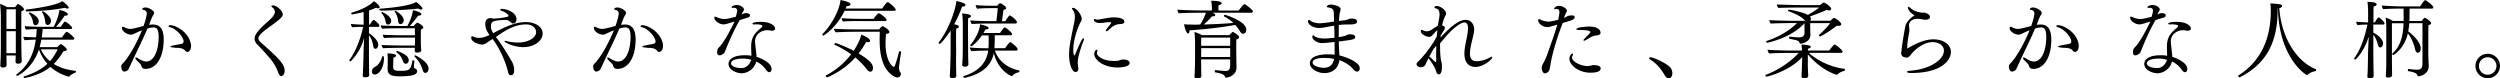 <svg xmlns="http://www.w3.org/2000/svg" viewBox="0 0 474.66 14.89"><path d="M4.56 1.76c0 .13-.11.27-.5.37-.01.37-.01 1.84-.01 3.22v2.66c0 .46.03 2.35.05 2.82.02.27.02.66.02.8 0 .13-.05.46-.72.46-.3 0-.45-.16-.45-.38 0-.26.02-.7.03-.94v-.24H1.22c.02.48.02.9.02 1.09 0 .24.02.51.02.69 0 .13-.05.51-.7.51-.32 0-.5-.13-.5-.37v-.05c.02-.22.1-1.79.1-3.46V2.95C.14 2.27.1 1.38 0 .74c.32.1.94.38 1.33.61h1.54c.35-.46.45-.59.54-.59.18-.01 1.15.7 1.15 1zm-1.57 0H1.23l-.01 3.73H3V1.76zm0 4.16H1.22v4.18H3V5.92zm11.42 7.67c0 .1-.05.21-.11.22-.35.1-.88.38-1.09.69-.03.05-.06.06-.11.06 0 0-1.81-.35-3.52-1.86-1.23.99-2.8 1.67-4.91 2.13-.06.02-.19-.14-.19-.26 0-.03.02-.05.05-.06 1.97-.61 3.39-1.39 4.47-2.4-.7-.77-1.25-1.7-1.6-2.72-1.26 3.73-4.07 5.01-4.11 5.01-.11 0-.21-.08-.21-.18 0-.03.02-.06.06-.1 2.37-1.76 3.31-4.12 3.65-6.6-.6.02-1.57.07-2.08.12-.13-.13-.26-.39-.26-.6v-.06c.48.06 1.55.09 2.4.11.05-.51.1-1.04.11-1.57-.67.02-1.57.05-2 .1a.899.899 0 0 1-.24-.58v-.08c.64.08 2.53.13 3.31.13h2.16c.37-.67.98-2.06 1.09-3.2.32.03 1.6.4 1.6.82 0 .16-.16.27-.43.27-.05 0-.11-.02-.16-.02-.5.74-1.04 1.47-1.65 2.13h.9c.51-.77.67-.98.8-.98.24 0 1.36.9 1.36 1.18 0 .11-.1.21-.27.21H8.1c-.03.55-.1 1.08-.18 1.61h3.84c.64-.96.83-1.07.91-1.07.21 0 1.44 1.01 1.44 1.28 0 .11-.1.21-.27.21H7.86c-.1.47-.21.95-.34 1.42h3.36c.13-.14.43-.46.56-.54a.16.16 0 0 1 .08-.03c.21 0 1.17.75 1.17 1.04 0 .14-.18.27-.66.32-.54.93-1.14 1.73-1.83 2.4 1.12.7 2.51 1.12 4.11 1.31.08 0 .1.08.1.14zM13.03 1.47c0 .1-.1.16-.22.16s-.3-.05-.5-.16c-2.02.45-5.14.66-7.22.7-.14 0-.22-.11-.22-.22 0-.06.05-.14.13-.14 2.06-.24 5.7-.8 6.82-1.58.28.15 1.21.89 1.21 1.24zM7.36 4.05c0 .45-.34.74-.62.74-.26 0-.42-.22-.46-.54-.12-.7-.34-1.16-.77-1.69-.02-.02-.02-.03-.02-.05 0-.08.11-.14.19-.14 0 0 1.68.69 1.68 1.68zm.39 5.31c.43.91 1.01 1.65 1.74 2.26.59-.67 1.06-1.42 1.46-2.26h-3.2zm1.93-5.42c0 .38-.21.8-.64.8-.27 0-.43-.26-.46-.59-.05-.61-.24-1.33-.59-1.81-.02-.02-.02-.03-.02-.05 0-.08.13-.14.22-.14.07 0 1.49.94 1.49 1.79zM27.65 13.08c-.32 0-.64-.08-.77-.43-.05-.11-.08-.22-.13-.34-.08-.14-.14-.21-.91-.98-.1-.11-.14-.21-.14-.29s.05-.13.14-.13c.06 0 .16.03.29.11.35.24 1.09.66 1.6.66 1.74 0 2.39-2.56 2.39-4.67 0-1.36-.32-1.79-.91-1.79-.38 0-.74.03-1.23.22-.96 2.29-2.03 4.35-3.07 6.63-.1.21-.35.74-.45.96-.11.35-.62.56-.82.56-.5 0-.62-.64-.62-.99 0-.14.08-.34.18-.43 1.36-1.36 2.91-4.31 3.75-6.42-.46.18-1.15.5-1.33.59-.26.13-.46.24-.75.24-.24 0-.75-.14-.96-.27-.75-.46-.75-.91-.75-.96 0-.19.08-.27.16-.27h.05c.14.03.32.13.45.19.34.16.66.22.96.22.45 0 2.26-.5 2.48-.56.58-1.68.61-2.26.61-2.35 0-.48-.35-.67-.62-.7-.18-.03-.24-.1-.24-.16 0-.19.34-.3.62-.3.59 0 1.63.58 1.63 1.04 0 .13-.06.26-.14.37-.05.06-.26.45-.34.64l-.48 1.25c.29-.05.56-.06.8-.06 1.18 0 1.98.77 1.98 2.83-.02 3.68-1.56 5.59-3.43 5.59zm8.63-4.37c0 .8-.43 1.15-.7 1.15-.13 0-.27-.05-.38-.19-.21-.24-.53-.58-1.54-.58-.05 0-1.31-.05-1.31-.24 0-.06.13-.14.38-.19.46-.1 1.25-.22 1.76-.35.26-.06.37-.24.37-.45 0-.78-1.3-2.32-2.46-2.66-.38-.09-.4-.21-.4-.24 0-.1.11-.18.34-.18.94 0 3.38 1.17 3.89 3.51.03.13.05.27.05.42zM53.41 14.44c-.19 0-.4-.16-.58-.64a8.801 8.801 0 0 0-1.78-2.96c-.77-.85-1.38-1.58-2.15-2.34-.32-.3-.56-.7-.56-1.12 0-.45.05-1.12 2.38-3.17.72-.62 1.47-1.36 1.47-1.94 0-.32-.19-.64-.42-.82-.1-.06-.24-.18-.24-.27 0-.16.3-.16.32-.16.62 0 1.84 1.01 1.84 1.7 0 .34-.22.78-2.4 2.29-1.25.9-2.23 1.68-2.23 2.26 0 .29.21.54.43.75 3.14 2.79 4.55 4.08 4.55 5.35.03.65-.31 1.07-.63 1.07zM72.08 1.36c0 .13-.1.21-.27.21a.93.93 0 0 1-.4-.11c-.42.19-.86.37-1.34.53v2.69h.16c.19-.37.59-.91.74-.91.02 0 .03 0 .06.02.35.24 1.01.86 1.01 1.1 0 .13-.1.21-.24.21h-1.73l-.02 1.2c.88.58 1.76 1.44 1.76 2.19 0 .53-.32.78-.54.78-.19 0-.34-.19-.4-.53-.11-.66-.35-1.47-.82-2.06v3.2c0 1.01.02 2.87.02 3.36 0 .54.03 1.04.03 1.04v.02c0 .13-.1.37-.77.37-.22 0-.46-.05-.46-.3v-.03c.05-.53.16-4.16.16-4.45.02-.94.06-1.9.1-2.69-.51 1.86-1.34 3.19-2.53 4.43 0 .02-.02.02-.05.02-.08 0-.24-.1-.24-.19 0-.02 0-.03.02-.05 1.15-1.5 2.19-4.18 2.61-6.31h-.04c-.51 0-1.58.02-2.02.08-.13-.13-.24-.45-.26-.64.46.06 1.74.14 2.43.14l-.02-2.4c-.72.19-2.1.46-2.16.46-.11 0-.18-.14-.18-.24 0-.05.02-.08.05-.1 2.24-.59 3.92-1.7 4.23-2.19.22.13 1.11.8 1.11 1.15zm.82 9.73c0 1.74-.93 3.06-1.74 3.06-.32 0-.54-.22-.54-.58 0-.4.21-.7.56-.86.56-.27 1.17-1.04 1.38-1.98.02-.05.05-.06.11-.06.1 0 .22.06.22.11-.01.1.01.22.01.31zm7.31-9.49c0 .13-.08.21-.26.21-.14 0-.32-.05-.54-.18-2.19.26-5.3.38-7.12.38-.18 0-.27-.11-.27-.22 0-.06.06-.14.16-.14.45-.03 5.59-.4 6.82-1.28.29.17 1.21.96 1.21 1.23zm.16 3.63c0 .14-.14.27-.45.35-.02.14-.02.62-.02 1.06v.85c0 1.12.03 1.55.08 2v.03c0 .35-.38.46-.78.46-.3 0-.45-.13-.45-.34v-.03c0-.1 0-.27.02-.51v-.02h-3.19c-.24 0-2.29.03-2.85.08-.11-.13-.26-.4-.26-.59v-.03c.69.05 3.25.1 3.39.1h2.91c.03-.4.03-.84.03-1.04v-.46h-3.04c-.24 0-2.26.02-2.82.08-.11-.14-.26-.43-.26-.62.69.05 3.23.1 3.36.1h2.75c-.02-.48-.02-1.04-.02-1.33h-3.36c-.24 0-2.29.02-2.85.08-.13-.13-.26-.45-.27-.62.69.06 3.28.1 3.43.1h1.62c.16-.26.91-1.63 1.06-3.01.16.02 1.6.38 1.6.78 0 .14-.16.27-.5.27h-.11c-.46.62-1.01 1.36-1.6 1.95h.78c.42-.53.64-.62.66-.62.09-.01 1.14.53 1.14.93zm-6.1-1.29c0 .64-.45.72-.59.72-.26 0-.42-.21-.46-.53-.11-.69-.35-1.14-.8-1.67-.02-.01-.02-.03-.02-.04 0-.06.11-.13.19-.13 0 0 1.68.72 1.68 1.65zm1.61 10.55c-1.63 0-2.29-.3-2.29-1.46v-.05s.03-1.41.03-1.7c0-.38-.02-.94-.06-1.15.19 0 1.65.05 1.65.43 0 .14-.16.3-.5.38-.02.21-.06 1.22-.06 1.84 0 .59.46.67 1.28.67 1.76 0 2.05-.1 2.37-1.94.02-.05.06-.06.13-.06.1 0 .24.06.24.13v.02c-.02.22-.05.54-.06.75 0 .08-.02.14-.02.21 0 .27.06.38.22.45.24.1.38.26.38.54 0 .86-1.86.94-3.31.94zm.78-10.63c0 .62-.56.72-.62.72-.26 0-.42-.22-.45-.56-.05-.62-.26-1.26-.64-1.78-.02-.02-.02-.03-.02-.03 0-.08.13-.14.21-.14.02 0 .03.02.05.02.49.3 1.47 1 1.47 1.77zm.94 7.58c0 .5-.37.67-.56.67-.21 0-.4-.14-.51-.45-.24-.66-.54-1.25-1.25-1.73-.03-.02-.05-.05-.05-.08 0-.08.13-.16.21-.16.16 0 1.63.62 1.98 1.18.12.19.18.38.18.57zm3.77 1.57c0 .61-.38.83-.62.83s-.42-.22-.53-.61c-.21-.82-.78-1.79-1.52-2.5a.11.11 0 0 1-.03-.06c0-.08.1-.16.21-.16.05.01 2.49 1.21 2.49 2.5zM99.38 8.95c-1.9 0-3.6-.91-3.6-1.12 0-.05.05-.08.14-.08.08 0 .18.03.32.06.67.18 1.46.27 2.16.27 1.74 0 3.39-.83 3.39-1.98 0-.74-.67-1.46-1.89-1.46-1.36 0-2.93.35-5.75 2.38 1.25 1.54 3.06 4.69 3.09 4.75.27.54.38 1.04.38 1.52 0 .45-.08.99-.64.99-.19 0-.38-.11-.45-.38-.86-3.53-2.54-5.9-3.01-6.5l-.53.34c-.46.3-.9.72-1.47.72-.38 0-2.03-.38-2.05-1.28 0-.14.05-.32.18-.32.03 0 .06 0 .11.03.5.26.88.3 1.2.3.64 0 1.23-.21 1.98-.54-.53-.74-.8-1.33-.8-2.11 0-.34.08-1.1.99-1.1.08 0 .16.02.24.03.11.02.21.05.35.05 1.02 0 2.85-.3 2.85-.48 0-.08-.27-.62-1.3-.96-.14-.05-.29-.1-.29-.21 0-.03.03-.19.34-.19.62 0 2.74.54 2.74 2 0 .08-.02.77-.64.77-.11 0-.22-.03-.3-.11-.66-.54-.67-.54-1.31-.54-.42 0-.91.03-1.28.08-1.22.14-1.31.42-1.31 1.3 0 .34.18.72.42 1.12 2.45-1.31 4.24-2.11 6.27-2.11 1.63 0 3.12.86 3.12 2.16 0 1.51-1.76 2.6-3.65 2.6zM117.25 13.08c-.32 0-.64-.08-.77-.43-.05-.11-.08-.22-.13-.34-.08-.14-.14-.21-.91-.98-.1-.11-.14-.21-.14-.29s.05-.13.14-.13c.06 0 .16.03.29.11.35.24 1.09.66 1.6.66 1.74 0 2.39-2.56 2.39-4.67 0-1.36-.32-1.79-.91-1.79-.38 0-.74.03-1.23.22-.96 2.29-2.03 4.35-3.07 6.63-.1.21-.35.74-.45.96-.11.35-.62.56-.82.56-.5 0-.62-.64-.62-.99 0-.14.08-.34.18-.43 1.36-1.36 2.91-4.31 3.75-6.42-.46.18-1.15.5-1.33.59-.26.13-.46.24-.75.24-.24 0-.75-.14-.96-.27-.75-.46-.75-.91-.75-.96 0-.19.08-.27.16-.27h.05c.14.03.32.13.45.19.34.16.66.22.96.22.45 0 2.26-.5 2.48-.56.58-1.68.61-2.26.61-2.35 0-.48-.35-.67-.62-.7-.18-.03-.24-.1-.24-.16 0-.19.34-.3.62-.3.59 0 1.63.58 1.63 1.04 0 .13-.06.26-.14.37-.05.06-.26.45-.34.64l-.48 1.25c.29-.05.56-.06.8-.06 1.18 0 1.98.77 1.98 2.83-.02 3.68-1.56 5.59-3.43 5.59zm8.63-4.37c0 .8-.43 1.15-.7 1.15-.13 0-.27-.05-.38-.19-.21-.24-.53-.58-1.54-.58-.05 0-1.31-.05-1.31-.24 0-.06.13-.14.38-.19.46-.1 1.25-.22 1.76-.35.26-.06.37-.24.37-.45 0-.78-1.3-2.32-2.46-2.66-.37-.1-.38-.21-.38-.24 0-.1.11-.18.34-.18.94 0 3.38 1.17 3.89 3.51.01.13.03.27.03.42zM142.4 2.91c0 .18-.13.35-.35.42-.61.16-.99.29-1.62.51-.82 1.44-1.68 3.2-2.63 5.55-.11.26-.16.46-.3.67-.13.16-.58.45-.86.45-.27 0-.48-.16-.48-.59 0-.35.1-.69.32-.9.94-.86 2.4-3.67 2.98-4.93-1.54.48-1.76.54-2.1.54-.78 0-1.73-.67-1.73-1.28 0-.14.05-.19.13-.19s.16.03.27.08c.42.18.96.37 1.5.37.48 0 .99-.13 2.18-.43.11-.35.26-1.01.26-1.14 0-.42-.32-.56-.62-.56-.08 0-.14 0-.21.02h-.08c-.1 0-.14-.03-.14-.1 0-.29.66-.45.94-.45.61 0 1.38.38 1.38.83 0 .13-.05.27-.13.4-.1.14-.18.3-.26.46l-.06.13c.14-.08.27-.14.61-.26.06-.02.13-.02.21-.02.44.02.79.13.79.42zm4.77 2.52c0 .3-.3.4-.62.4-.14 0-.29-.02-.42-.05-.13-.03-.29-.05-.43-.05-1.18 0-2.34.82-2.34 2.11 0 .13 0 .27.02.43.08.83.22 1.74.26 2.51 2.83 1.01 2.85 2.05 2.85 2.32 0 .29-.13.61-.43.61-.18 0-.4-.14-.61-.45a4.622 4.622 0 0 0-1.87-1.58c-.29 1.31-1.55 2.21-2.75 2.23-.91 0-2.51-.58-2.51-1.79 0-.86.93-1.63 3.09-1.63.42 0 .86.02 1.26.1-.02-.43-.05-1.1-.05-1.71 0-1.58.46-2.43 1.89-3.6.14-.11.24-.24.24-.34 0-.29-.98-.32-1.23-.32-.1 0-.18.02-.26.02h-.1c-.19 0-.29-.06-.29-.14 0-.13.26-.35 1.52-.35 1.97-.02 2.78.78 2.78 1.28zm-6.1 5.69c-.18 0-2.27 0-2.27.91 0 .56 1.02.9 1.94.9.93 0 1.65-.72 1.87-1.57-.46-.17-1.06-.24-1.54-.24zM170.07 1.84c0 .13-.11.21-.3.21h-9.41c-1.58 3.27-3.95 4.71-4.05 4.71s-.19-.1-.19-.19c0-.03 0-.06.03-.1 1.73-1.73 3.2-4.45 3.44-6.47.14.03 1.9.34 1.9.83 0 .18-.24.32-.75.34-.06.14-.13.3-.19.45h6.96c.24-.43.88-1.22 1.02-1.22.26 0 1.54 1.15 1.54 1.44zm-4.85 11.77c-.21 0-.46-.19-.77-.59-.51-.69-1.22-1.42-2.06-2.11-2.39 2.69-5.35 3.78-5.35 3.78-.14 0-.26-.21-.26-.3 0-.03.02-.05.03-.06 2.16-1.14 3.7-2.59 4.79-4.02-.93-.67-2-1.3-3.14-1.81-.03-.02-.03-.03-.03-.06 0-.11.13-.27.22-.27.11 0 1.97.7 3.43 1.47.42-.62.75-1.23 1.01-1.81.19-.4.34-.82.43-1.25.02 0 1.68.62 1.68 1.17 0 .14-.14.26-.4.26-.1 0-.21-.02-.34-.05-.45.8-.93 1.52-1.44 2.19 2.48 1.47 2.72 2.19 2.72 2.75.01.07.01.71-.52.71zm5.47-.77c0 .26.03.51.14.72l.1.14c.08.1.11.22.11.37 0 .48-.48.64-.67.64-.21 0-.45-.1-.69-.24-2.53-1.54-2.67-5.07-2.67-7.11 0-.43.02-.88.03-1.33h-4.64c-.85 0-2.93.05-3.71.11-.1-.08-.35-.48-.35-.66v-.01c1.44.08 3.36.11 4.24.11h4.34c.3-.46.61-.61.64-.61.13 0 1.31.67 1.31 1.1 0 .18-.19.32-.64.37-.06.62-.1 1.2-.1 1.74 0 3.44 1.34 4.5 1.54 4.5.08 0 .18-.05.24-.22.24-.64.56-1.68.78-2.66.02-.05.06-.08.11-.08.13 0 .29.1.29.19v.02c-.11.6-.4 2.59-.4 2.91zm-2.35-9.06c0 .13-.11.22-.27.22h-5.09c-.85 0-2.29 0-2.91.08-.14-.13-.26-.43-.27-.64.66.08 2.5.14 3.6.14h2.45c.37-.54.9-1.07.96-1.07.23 0 1.53.92 1.53 1.27zM183.31.96c0 .16-.21.3-.64.3-.35.98-.86 2.18-1.52 3.36.83.11.91.34.91.43 0 .14-.16.3-.51.4-.02.27-.03 1.06-.03 1.89 0 1.09.02 2.24.02 2.24 0 .24-.02 1.14-.02 2.1 0 .74.02 1.52.03 2.11 0 .16.02.42.02.61 0 .43-.62.43-.7.43-.24 0-.54-.06-.54-.37 0-.03.05-.8.05-.82.06-1.26.11-3.62.11-4.07V5.79c-1.1 1.7-1.94 2.54-2.08 2.54-.11 0-.21-.1-.21-.19 0-.02 0-.05.02-.06 2.21-2.9 3.3-6.74 3.35-7.88-.02.01 1.74.28 1.74.76zm1.04 2.1c0 .14-.16.3-.53.38-.02.29-.03 1.36-.03 2.5 0 1.52.02 3.14.02 3.14 0 .66 0 1.52.03 2.35 0 .16.03.58.03.77 0 .45-.62.46-.7.46-.24 0-.48-.08-.48-.37v-.05s.03-.3.05-.67c.05-.74.06-1.97.06-2.59V4.51c0-.29-.02-1.28-.13-1.95.05 0 1.68.06 1.68.5zm9.22 10.43c0 .1-.08.21-.14.22-.16.03-.9.27-1.2.67-.03.05-.06.06-.1.06-.38 0-2.72-1.3-3.44-4.37-.5 2.62-2.54 4.05-5.57 4.72h-.02c-.13 0-.21-.18-.21-.27 0-.03.02-.06.03-.06 3.01-.91 4.39-2.64 4.71-4.85h-.45c-.7 0-2.15.05-2.74.11-.14-.18-.29-.48-.29-.72.9.14 2.51.16 3.31.16h.21c0-.11.02-.24.02-.35.02-.22.02-.62.02-1.02 0-.42 0-.83-.02-1.07h-1.26c-.87 1.3-1.89 2.06-2.02 2.06-.1 0-.19-.1-.19-.18 0-.02 0-.05.02-.06.94-1.12 1.76-2.72 1.84-3.92.88.19 1.62.42 1.62.7 0 .14-.19.27-.54.27h-.08c-.11.22-.22.45-.35.67h3.15c.22-.37.72-1.06.9-1.06.19 0 1.38.99 1.38 1.26 0 .11-.1.24-.3.24h-2.99c0 .88-.03 1.94-.05 2.31v.14h2.02c.27-.45.82-1.15.99-1.15.1 0 1.38.96 1.38 1.34 0 .14-.1.26-.27.26h-4.05c.69 2.05 2.5 3.28 4.24 3.68.44.12.44.12.44.21zm-.48-9.28c0 .14-.14.26-.3.26h-5.46c-.67 0-2.26.03-2.8.1-.16-.19-.29-.46-.3-.7.99.11 3.06.14 3.76.14h1.18c.08-.56.22-1.73.26-2.46h-1.68c-.53 0-1.5.02-2.21.11-.14-.13-.29-.51-.3-.7.7.1 2.34.13 2.85.13h1.25c.03-.03.38-.48.53-.48.24 0 1.17.62 1.17.93 0 .14-.16.26-.51.35-.05.24-.21 1.54-.29 2.13h.64c.13-.21.66-1.09.85-1.09.03 0 .06.02.1.03.45.23 1.26 1.01 1.26 1.25zM204.62 11.86c0 .29.06.59.1.91.02.1.02.18.02.26 0 .61-.43.64-.54.64-.59 0-1.22-1.28-1.22-3.35 0-1.17.19-2.24.75-4.96.18-.82.35-1.57.35-2.18 0-.46-.11-.94-.46-1.38a.315.315 0 0 1-.08-.18c0-.08.06-.13.18-.13.64 0 1.66 1.34 1.66 2.1 0 .37-.22.59-.35.86-.77 1.68-1.25 3.59-1.25 4.98 0 .19 0 1.09.24 1.09.02 0 .05-.02.06-.06 1.23-2.98 1.5-3.2 1.62-3.2.06 0 .1.05.1.16 0 .1-.02.21-.08.35-.5 1.24-1.1 3.11-1.1 4.09zm8.86-7.73c0 .26-.27.35-.43.4-.18.05-.54.05-.62.06-.85.08-1.5.67-1.98 1.14-.14.14-.29.21-.38.21-.06 0-.11-.03-.11-.11s.06-.21.19-.38c.11-.13.85-1.07.85-1.14s-.19-.1-.42-.1c-.37 0-.69.06-1.09.11-.22.03-.45.05-.67.05-.9 0-1.14-.46-1.14-.61 0-.08.05-.14.18-.14.05 0 .13.02.22.05.08.03.18.05.29.05.14 0 .29-.02.46-.05 1.87-.34 2.18-.37 2.71-.37.08 0 1.94 0 1.94.83zm-1.3 8.68c-2.72 0-4.42-1.49-4.42-2.54 0-.45.29-.83.45-.83.1 0 .14.1.14.22 0 .05 0 .11-.03.18-.05.1-.06.19-.06.29 0 .38.93 1.44 3.23 1.44.26 0 .51-.02.74-.03.27-.03.5-.21.75-.22.1 0 .19-.02.27-.02.85 0 1.23.32 1.23.64 0 .87-2.16.87-2.3.87zM237.88 2.15c0 .13-.1.27-.32.27h-7.36c.13.05.53.22.53.45 0 .14-.18.24-.51.24h-.13c-.46.58-1.02 1.1-1.54 1.54 1.84-.05 3.78-.14 5.62-.29-.45-.43-1.01-.85-1.74-1.23-.05-.03-.06-.06-.06-.11 0-.1.11-.21.22-.21.02 0 4.03 1.2 4.03 2.8 0 .24-.13.8-.58.8-.19 0-.42-.13-.59-.42-.26-.42-.53-.83-.93-1.26-2.75.5-5.76.83-8.68 1.04 0 .4-.11.58-.26.58-.38 0-.69-1.23-.77-1.75.37.05.7.06.99.06.34 0 .67.02 1.01.02.35 0 .7-.02 1.06-.02.45-.69.78-1.38 1.01-2.02.02-.06.05-.14.06-.22h-.93c-.83 0-3.47.03-4.19.11-.13-.13-.27-.51-.27-.7.72.08 3.49.16 4.87.16h1.68V1.7c0-.43-.02-.88-.14-1.55h.13c.77 0 1.86.1 1.86.45 0 .16-.19.3-.59.4-.02.14-.03.37-.03.58 0 .16.02.3.02.42h3.83c.08-.11.91-1.22 1.1-1.22.02 0 .05 0 .06.02.35.18 1.54 1.1 1.54 1.35zm-2.61 4.91c0 .16-.16.32-.53.42-.02.72-.02 1.47-.02 2.24 0 .16.02 1.39.02 1.62 0 .42.03 1.22.03 1.39v.08c0 1.57-1.73 1.94-1.95 1.94-.11 0-.19-.06-.24-.18-.13-.32-.37-.59-1.86-.83-.05 0-.08-.08-.08-.18 0-.11.05-.27.13-.26 1.01.14 1.86.18 1.92.18.69 0 .88-.43.88-1.06v-1.14h-5.52c0 .78.02 1.79.02 2.18 0 .24.02.78.03.96v.03c0 .38-.53.43-.8.43-.32 0-.51-.1-.51-.34v-.05c.02-.22.06-.86.06-1.14.02-.45.05-1.36.05-2.22V8.29c0-.66-.03-1.62-.13-2.21.42.1 1.01.34 1.44.59h5.2c.19-.24.58-.61.62-.61.2.01 1.24.66 1.24 1zm-7.2 2.08l-.02 1.68h5.52V9.14h-5.5zm5.5-2h-5.51v1.55h5.51V7.14zM257.67 13.59c-.21 0-.46-.13-.7-.42-.66-.77-1.68-1.42-2.67-1.76-.02.22-.24 2.47-2.93 2.47-.93 0-2.67-.67-2.67-1.87 0-1.34 1.86-1.7 3.44-1.7.13 0 .42 0 1.26.08v-.37c0-1.31-.02-1.86-.02-2.05-1.97.21-2.1.21-2.35.21-1.06 0-1.87-.7-1.87-1.18 0-.16.08-.3.19-.3.03 0 .06.02.1.05.29.29.86.56 2.08.56.46 0 .56-.02 1.84-.14 0-.7-.03-1.47-.05-2.29-.61.1-1.18.19-1.73.3-.4.08-.83.13-1.18.13-1.15 0-2.07-.69-2.07-1.22 0-.19.11-.34.22-.34.03 0 .06.02.1.05.54.54 1.49.62 1.89.62.08 0 .62-.02 1.84-.19.3-.05.59-.1.9-.13l-.05-1.57c-.02-.58-.14-1.02-1.1-1.12-.14-.02-.22-.08-.22-.16 0-.03.08-.38.82-.38.26 0 1.79.22 1.79.88 0 .19-.08.42-.14.67-.1.27-.11.72-.16 1.55.35-.05.72-.08 1.12-.13.1-.02.37-.08.5-.13.45-.18.61-.19.72-.19.99 0 1.1.4 1.1.56 0 .43-.59.56-1.25.56-.94 0-1.36 0-2.22.11-.02.8-.02 1.58-.02 2.29.13-.02 1.14-.14 1.63-.42.14-.08.29-.11.5-.11.51 0 .99.13.99.51 0 .45-.21.5-3.11.86l.02.8c.02.53.05 1.14.08 1.68l.02.16c1.02.24 3.86 1.2 3.86 2.45-.02.4-.23.62-.5.62zM251.38 11c-1.26 0-2.16.26-2.16.88 0 .66 1.39.99 2.08.99 1.25 0 1.79-.67 2-1.68-.63-.15-1.26-.19-1.92-.19zM280.12 12.71c-.66 0-2.08-.27-2.08-2.53 0-1.54.58-3.04.67-4.56 0-.1.02-.18.02-.26 0-.75-.26-1.09-.67-1.09-.45 0-1.09.37-1.84.98-1.06.85-1.92 1.95-2.8 2.98v.64c0 1.04.06 1.98.19 2.66.03.19.13.4.14.59.02.21.02.4.02.58 0 .72-.13 1.42-.61 1.42-.35 0-.46-.5-.56-.77-.14-.4-.54-1.22-1.23-2.08a.996.996 0 0 1-.14-.24c-.21.42-.37.74-.42.86-.22.56-.4.88-1.14.88-.4 0-.72-.35-.72-.61 0-.11.06-.24.21-.37.66-.66.96-.98 1.81-2.06.99-1.3 1.58-2.3 1.84-2.87.03-.38.06-.77.11-1.15-.16.13-.3.27-.45.43-.18.18-.32.35-.53.56-.19.19-.35.3-.59.3-.4 0-1.58-.43-1.58-1.04 0-.26.1-.29.16-.29.05 0 .13.03.19.06.32.16.59.21.82.21.14 0 .54-.02 1.17-.5.32-.22.67-.46.91-.58.05-.42.11-.82.19-1.18.02-.1.11-.64.11-.94 0-.42-.11-.86-.43-1.04-.1-.06-.24-.08-.35-.13-.1-.05-.19-.1-.19-.19 0-.21.34-.24.45-.24.67 0 1.76.77 1.76 1.44 0 .18-.1.3-.18.48-.3.61-.5 1.38-.58 1.78.26.06.53.18.53.45 0 .1-.03.21-.11.35-.11.19-.38.61-.7 1.14 0 .11-.02.21-.02.32 1.57-1.62 3.27-3.33 4.79-3.33.98 0 1.6.8 1.6 1.84 0 .13-.02.27-.03.42-.18 1.2-.74 2.74-.77 4.07v.1c0 .9.4 1.42 1.26 1.42.78 0 1.78-.27 2.48-.69.19-.11.32-.16.4-.16.06 0 .1.03.1.08-.01.45-1.71 1.86-3.21 1.86zM272.1 9.4c-.27.5-.51.96-.74 1.36.14.03.42.3.64.53.19.19.5.5.58.5.1 0 .11-.19.11-.3 0-.29-.02-.62-.02-1.01 0-.53.02-1.14.03-1.78-.19.22-.41.46-.6.7zM298.98 3.28c0 .22-.21.45-.83.64-1.12.34-1.25.38-1.46.46-.96 2.54-1.86 5.23-2.34 8.04-.03.21-.13.69-.18.85-.11.42-.64.66-.78.66-.61 0-.67-.86-.67-1.07 0-.13.1-.51.19-.67.32-.54.72-1.47.82-1.74.62-1.84 1.36-3.71 1.94-5.78-1.6.48-1.63.48-1.89.48-.7 0-1.73-.58-1.73-1.26 0-.1.02-.21.03-.22.03-.03.08-.05.11-.05.08 0 .16.03.24.08.32.18 1.06.4 1.6.4.4 0 1.07-.16 1.83-.35.06-.32.22-1.2.22-1.46 0-.56-.43-.59-.56-.59-.05 0-.1 0-.16.02-.05 0-.08.02-.13.02-.11 0-.16-.05-.16-.1 0-.08.3-.53.93-.53.7 0 1.5.54 1.5.91 0 .1-.03.21-.1.32-.21.32-.46 1.06-.46 1.07.08-.03.18-.08.26-.13l.42-.21c.24-.14.72-.14.75-.14.45-.02.61.13.61.35zm4.93 9.72c0 .46-.54.8-1.94.8-2.4 0-4-1.57-4-2.64 0-.61.45-.99.56-.99.08 0 .13.06.13.16 0 .08-.03.18-.1.27-.06.11-.1.21-.1.32 0 .77 1.68 1.62 2.93 1.62.13 0 .26-.02.38-.03.24-.03.46-.13.7-.14h.11c.66-.01 1.33.12 1.33.63zm-.02-6.79c0 .19-.11.43-.69.5-.74.08-1.04.24-2.11.91-.1.06-.22.1-.32.1-.08 0-.13-.03-.13-.08 0-.06.05-.16.19-.29.58-.58 1.12-1.12 1.12-1.25 0-.34-1.1-.4-1.94-.4-.64 0-.7-.03-.7-.13 0-.48 2.35-.53 2.42-.53 1.91 0 2.16.88 2.16 1.17zM317.52 13.91c0 .62-.37.98-.69.98-.29 0-.58-.27-.83-.72-.72-1.23-1.65-2.26-2.75-2.91-.1-.06-.14-.13-.14-.19 0-.11.13-.19.29-.19.58 0 3.39 1.3 3.86 2.1.16.29.26.63.26.93zM350.28 13.22c0 .11-.05.22-.11.24-.27.05-.99.3-1.28.67-.05.05-.1.06-.13.06-.18 0-2.95-.83-5.52-3.86v1.97c0 .34.02.85.05 1.52 0 .16.03.38.03.58v.02c0 .16-.13.43-.75.43-.35 0-.53-.11-.53-.35v-.03s.02-.26.03-.62c.05-.74.05-1.26.06-1.65l.05-1.36c-2.5 2.74-6.67 3.71-6.77 3.71-.13 0-.22-.14-.22-.24 0-.05.02-.08.06-.1 2.26-.83 4.67-2.42 6.27-4.16h-1.97c-.74 0-3.04.03-3.63.11-.14-.13-.32-.53-.32-.72.62.08 3.2.16 4.32.16h2.21c0-.35-.02-.66-.11-1.12 1.15 0 1.78.16 1.78.43 0 .13-.16.27-.53.34 0 .05-.02.18-.02.35h4.02c.82-1.01.93-1.14 1.04-1.14.27 0 1.54 1.09 1.54 1.34 0 .14-.11.24-.3.24h-6.1c1.44 1.36 4.16 2.75 6.74 3.02.07.02.09.1.09.16zm-.69-8.63c0 .22-.24.32-.54.32-.1 0-.21-.02-.3-.03-.94.72-2.05 1.49-3.17 2.05h-.02c-.05 0-.22-.14-.22-.24 0-.03.02-.05.03-.06.67-.58 1.58-1.5 2.11-2.24h-3.79v.75c0 .22.03 1.1.05 1.39v.06c0 1.42-1.7 1.71-1.86 1.71-.11 0-.18-.05-.21-.16-.14-.4-.26-.45-1.89-.77-.06-.02-.08-.1-.08-.18 0-.11.05-.24.13-.24h.02c.3.05 1.22.14 1.82.14.5 0 .94-.27.94-.78v-1.9c-2.54 2.83-7.06 3.71-7.07 3.71a.21.21 0 0 1-.21-.21c0-.06.03-.13.1-.14 1.79-.59 3.97-1.62 5.76-3.39h-.79c-.48 0-3.46.03-4.18.1-.1-.11-.29-.48-.32-.66.8.08 3.92.13 4.51.13h2.35c-.08-.06-.14-.13-.22-.21-.56-.62-1.94-1.26-3.01-1.62-.05-.02-.06-.05-.06-.08 0-.1.1-.21.19-.21.19 0 2.66.46 3.59 1.01.72-.42 1.63-.98 2.16-1.41h-3.46c-.56 0-3.58.02-4.31.08-.1-.13-.27-.5-.3-.67.8.06 4.02.13 4.63.13h3.57c.62-.46.67-.5.75-.5.1 0 1.38.75 1.38 1.23 0 .18-.18.27-.43.27-.13 0-.27-.03-.45-.08-.53.26-2.1.88-3.15 1.23.13.14.18.3.18.45s-.05.27-.13.37h3.83s.56-.54.69-.54c.26.01 1.38.81 1.38 1.19zM370.41 9.86c0 1.49-1.67 4-7.54 4-.16 0-.8 0-.8-.22 0-.08.18-.18.56-.21 3.95-.3 6.45-2.16 6.45-3.81 0-.98-.96-1.62-2.15-1.62h-.03c-1.46 0-3.04 1.1-3.99 2.24-.43.56-.59.69-.93.69-.06 0-1.02 0-1.02-.88 0-.1.03-.19.05-.29.13-1.47.66-4.42.77-4.87.21-.86 1.15-1.6 1.71-1.98-.7-.37-1.25-1.1-1.25-1.47 0-.1.03-.14.11-.14s.21.06.32.18c.94.88 2.34.93 2.42.93.06 0 .13-.02.19-.02.38.02 1.15.34 1.15.82 0 .43-.45.54-.88.54-.1 0-.19 0-.26-.02-.21-.05-.88-.16-1.26-.16-.37 0-1.58.14-1.58 1.3 0 .06.02.13.02.19.02.19.05.45.05.7 0 .13-.02.27-.03.37-.13.61-.38 2.02-.38 2.8 0 .14 0 .26.08.26.02 0 .02-.02.03-.02 2.66-1.62 4.21-1.7 4.88-1.7 1.99.01 3.31 1.05 3.31 2.39zM386.05 13.08c-.32 0-.64-.08-.77-.43-.05-.11-.08-.22-.13-.34-.08-.14-.14-.21-.91-.98-.1-.11-.14-.21-.14-.29s.05-.13.14-.13c.06 0 .16.03.29.11.35.24 1.09.66 1.6.66 1.75 0 2.38-2.56 2.38-4.67 0-1.36-.32-1.79-.91-1.79-.38 0-.74.03-1.23.22-.96 2.29-2.03 4.35-3.07 6.63-.1.21-.35.74-.45.96-.11.35-.62.56-.82.56-.5 0-.62-.64-.62-.99 0-.14.08-.34.18-.43 1.36-1.36 2.91-4.31 3.75-6.42-.46.18-1.15.5-1.33.59-.26.13-.46.24-.75.24-.24 0-.75-.14-.96-.27-.75-.46-.75-.91-.75-.96 0-.19.08-.27.16-.27h.05c.14.03.32.13.45.19.34.16.66.22.96.22.45 0 2.26-.5 2.48-.56.58-1.68.61-2.26.61-2.35 0-.48-.35-.67-.62-.7-.18-.03-.24-.1-.24-.16 0-.19.34-.3.62-.3.59 0 1.63.58 1.63 1.04 0 .13-.06.26-.14.37-.05.06-.26.45-.34.64l-.48 1.25c.29-.05.56-.06.8-.06 1.18 0 1.98.77 1.98 2.83-.01 3.68-1.55 5.59-3.42 5.59zm8.63-4.37c0 .8-.43 1.15-.7 1.15-.13 0-.27-.05-.38-.19-.21-.24-.53-.58-1.54-.58-.05 0-1.31-.05-1.31-.24 0-.06.13-.14.38-.19.46-.1 1.25-.22 1.76-.35.26-.06.37-.24.37-.45 0-.78-1.3-2.32-2.46-2.66-.37-.1-.38-.21-.38-.24 0-.1.11-.18.34-.18.94 0 3.38 1.17 3.89 3.51.01.13.03.27.03.42zM411.2 2.91c0 .18-.13.35-.35.42-.61.16-.99.29-1.62.51-.82 1.44-1.68 3.2-2.62 5.55-.11.26-.16.46-.3.67-.13.16-.58.45-.86.45-.27 0-.48-.16-.48-.59 0-.35.1-.69.32-.9.94-.86 2.4-3.67 2.98-4.93-1.54.48-1.76.54-2.1.54-.78 0-1.73-.67-1.73-1.28 0-.14.05-.19.13-.19s.16.03.27.08c.42.18.96.37 1.5.37.48 0 .99-.13 2.18-.43.11-.35.26-1.01.26-1.14 0-.42-.32-.56-.62-.56-.08 0-.14 0-.21.02h-.08c-.1 0-.14-.03-.14-.1 0-.29.66-.45.94-.45.61 0 1.38.38 1.38.83 0 .13-.05.27-.13.4-.1.14-.18.3-.26.46l-.06.13c.14-.08.27-.14.61-.26.06-.02.13-.02.21-.02.43.02.78.13.78.42zm4.77 2.52c0 .3-.3.4-.62.4-.14 0-.29-.02-.42-.05-.13-.03-.29-.05-.43-.05-1.18 0-2.34.82-2.34 2.11 0 .13 0 .27.02.43.08.83.22 1.74.26 2.51 2.83 1.01 2.85 2.05 2.85 2.32 0 .29-.13.61-.43.61-.18 0-.4-.14-.61-.45a4.622 4.622 0 0 0-1.87-1.58c-.29 1.31-1.55 2.21-2.75 2.23-.91 0-2.51-.58-2.51-1.79 0-.86.93-1.63 3.09-1.63.42 0 .86.02 1.26.1-.02-.43-.05-1.1-.05-1.71 0-1.58.46-2.43 1.89-3.6.14-.11.24-.24.24-.34 0-.29-.98-.32-1.23-.32-.1 0-.18.02-.26.02h-.1c-.19 0-.29-.06-.29-.14 0-.13.26-.35 1.52-.35 1.97-.02 2.78.78 2.78 1.28zm-6.09 5.69c-.18 0-2.27 0-2.27.91 0 .56 1.02.9 1.94.9.93 0 1.65-.72 1.87-1.57-.47-.17-1.06-.24-1.54-.24zM439.75 13.25c0 .11-.06.26-.14.27-.54.06-1.14.34-1.47.66-.05.05-.1.08-.14.08-.11 0-5.27-3.1-5.51-12.66l-.05.02v.26c0 6.5-2.42 10.37-7.17 12.79-.02 0-.03.02-.05.02-.13 0-.27-.21-.27-.3 0-.03.02-.05.03-.06 2.32-1.46 6.16-4.72 6.16-12.26 0-.48-.02-1.01-.1-1.41.4 0 1.44.1 1.74.14.34.05.51.19.51.34s-.18.32-.53.42c.35 5.27 3.07 10 6.9 11.57.07 0 .09.06.09.12zM452.74 4.45c0 .13-.11.21-.26.21h-1.87v1.55c.94.43 1.84 1.31 1.84 2 0 .5-.26.8-.53.8-.18 0-.35-.16-.43-.45-.13-.5-.37-1.34-.88-1.95v3.27c0 .61.02 2.79.05 3.84 0 .29.02.56.02.69 0 .14-.06.43-.74.43-.24 0-.46-.05-.46-.34v-.06c0-.06.03-.4.05-.75.05-1.06.06-2.79.08-3.67 0-.34.08-1.89.13-3.07-.93 2.95-2.48 4.37-2.56 4.37s-.22-.1-.22-.19c0-.02 0-.05.02-.06 1.28-1.76 2-4.03 2.51-6.4h-.03c-.62 0-1.26.02-1.84.1-.14-.13-.24-.46-.26-.66.45.06 1.58.13 2.26.14v-1.5c0-1.1-.02-1.68-.13-2.4.66 0 1.75.08 1.75.48 0 .16-.18.32-.58.4-.02.26-.02 1.54-.03 3.02h.29c.16-.34.56-.96.7-.96.02 0 .03 0 .06.02.24.16 1.06.8 1.06 1.14zm9.27-3.04c0 .14-.13.22-.3.22h-4.21c0 .29-.02.78-.02 1.46 0 .3 0 .61-.02.9h2.32c.14-.19.32-.42.5-.58.03-.03.06-.03.08-.03.19 0 1.22.67 1.22 1.02 0 .16-.14.29-.51.38-.02.9-.02 5.31-.02 5.54 0 .51.05 1.68.08 2.06v.16c0 1.58-1.68 1.94-1.94 1.94-.11 0-.18-.06-.21-.16-.18-.38-.35-.58-1.76-.82-.05 0-.06-.08-.06-.14 0-.13.05-.27.11-.26.5.06 1.26.13 1.76.13.7 0 .91-.51.91-1.12v-7.7h-2.51c-.03.56-.11 1.07-.19 1.55 1.06.77 2.37 2.14 2.37 3.22 0 .42-.16.83-.54.83-.27 0-.46-.32-.54-.67-.16-.86-.67-2.13-1.36-3.01-.72 3.02-2.74 4.13-2.77 4.13-.1 0-.18-.13-.18-.22 0-.05 0-.08.03-.1 1.36-1.23 1.99-2.91 2.1-5.73h-2.21v6.93c0 .58.02 1.55.02 1.94 0 .24 0 .78.02.96v.03c0 .18-.14.45-.78.45-.3 0-.42-.13-.42-.34v-.08c.02-.24.06-.82.06-1.09.02-.45.03-1.36.03-2.03v-5.6c0-.67-.02-1.63-.13-2.23.45.11.94.35 1.36.62h2.06v-.85c0-.58-.02-1.17-.02-1.49h-.54c-.62 0-2.67.03-3.3.11-.16-.14-.26-.5-.27-.7.59.08 2.98.18 3.99.18h3.27c.08-.11.53-.85.9-1.17a.11.11 0 0 1 .06-.03c.13 0 1.56.99 1.56 1.39zM472.32 14.85c-1.28 0-2.32-1.04-2.32-2.32 0-1.28 1.04-2.32 2.32-2.32s2.34 1.04 2.34 2.32c0 1.28-1.06 2.32-2.34 2.32zm0-3.98a1.66 1.66 0 0 0 0 3.32c.91 0 1.67-.75 1.67-1.66 0-.91-.76-1.66-1.67-1.66z"/></svg>